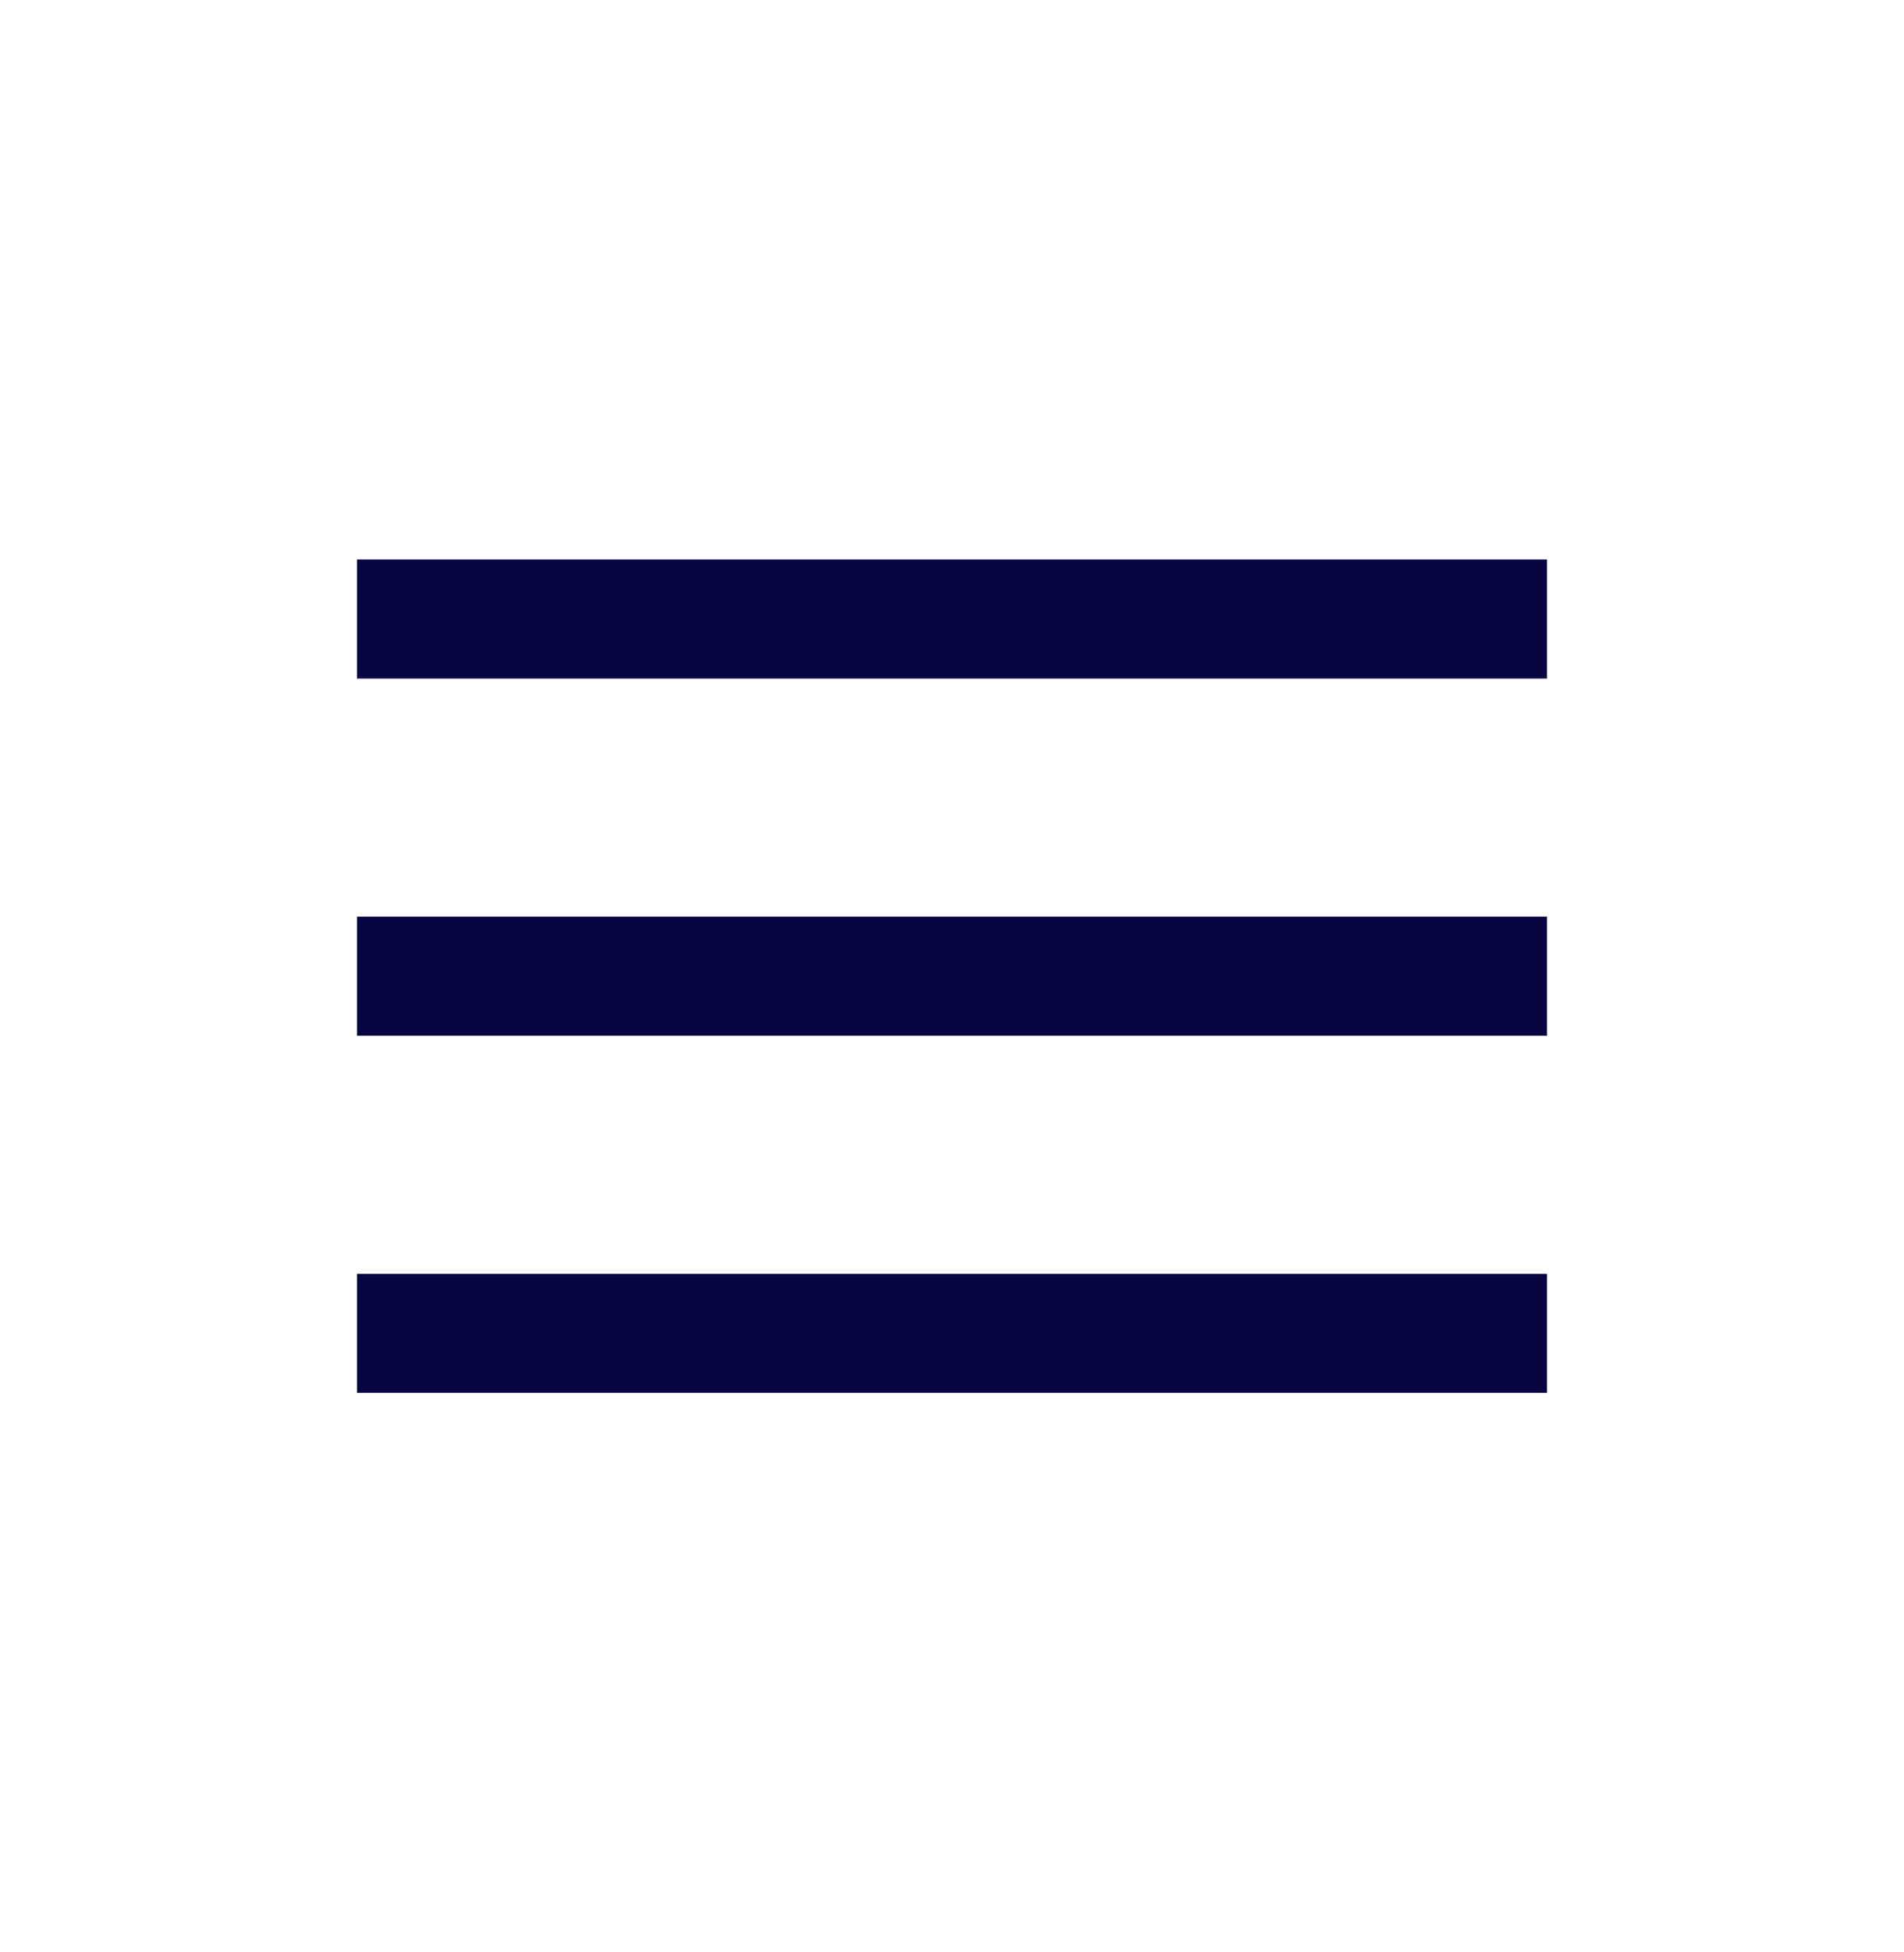 <svg width="40" height="41" viewBox="0 0 40 41" fill="none" xmlns="http://www.w3.org/2000/svg">
<path fill-rule="evenodd" clip-rule="evenodd" d="M32.5 14.25H7.5V11.75H32.5V14.25Z" fill="#080341"/>
<path fill-rule="evenodd" clip-rule="evenodd" d="M32.5 21.75H7.5V19.25H32.5V21.75Z" fill="#080341"/>
<path fill-rule="evenodd" clip-rule="evenodd" d="M32.5 29.25H7.5V26.75H32.5V29.25Z" fill="#080341"/>
</svg>
